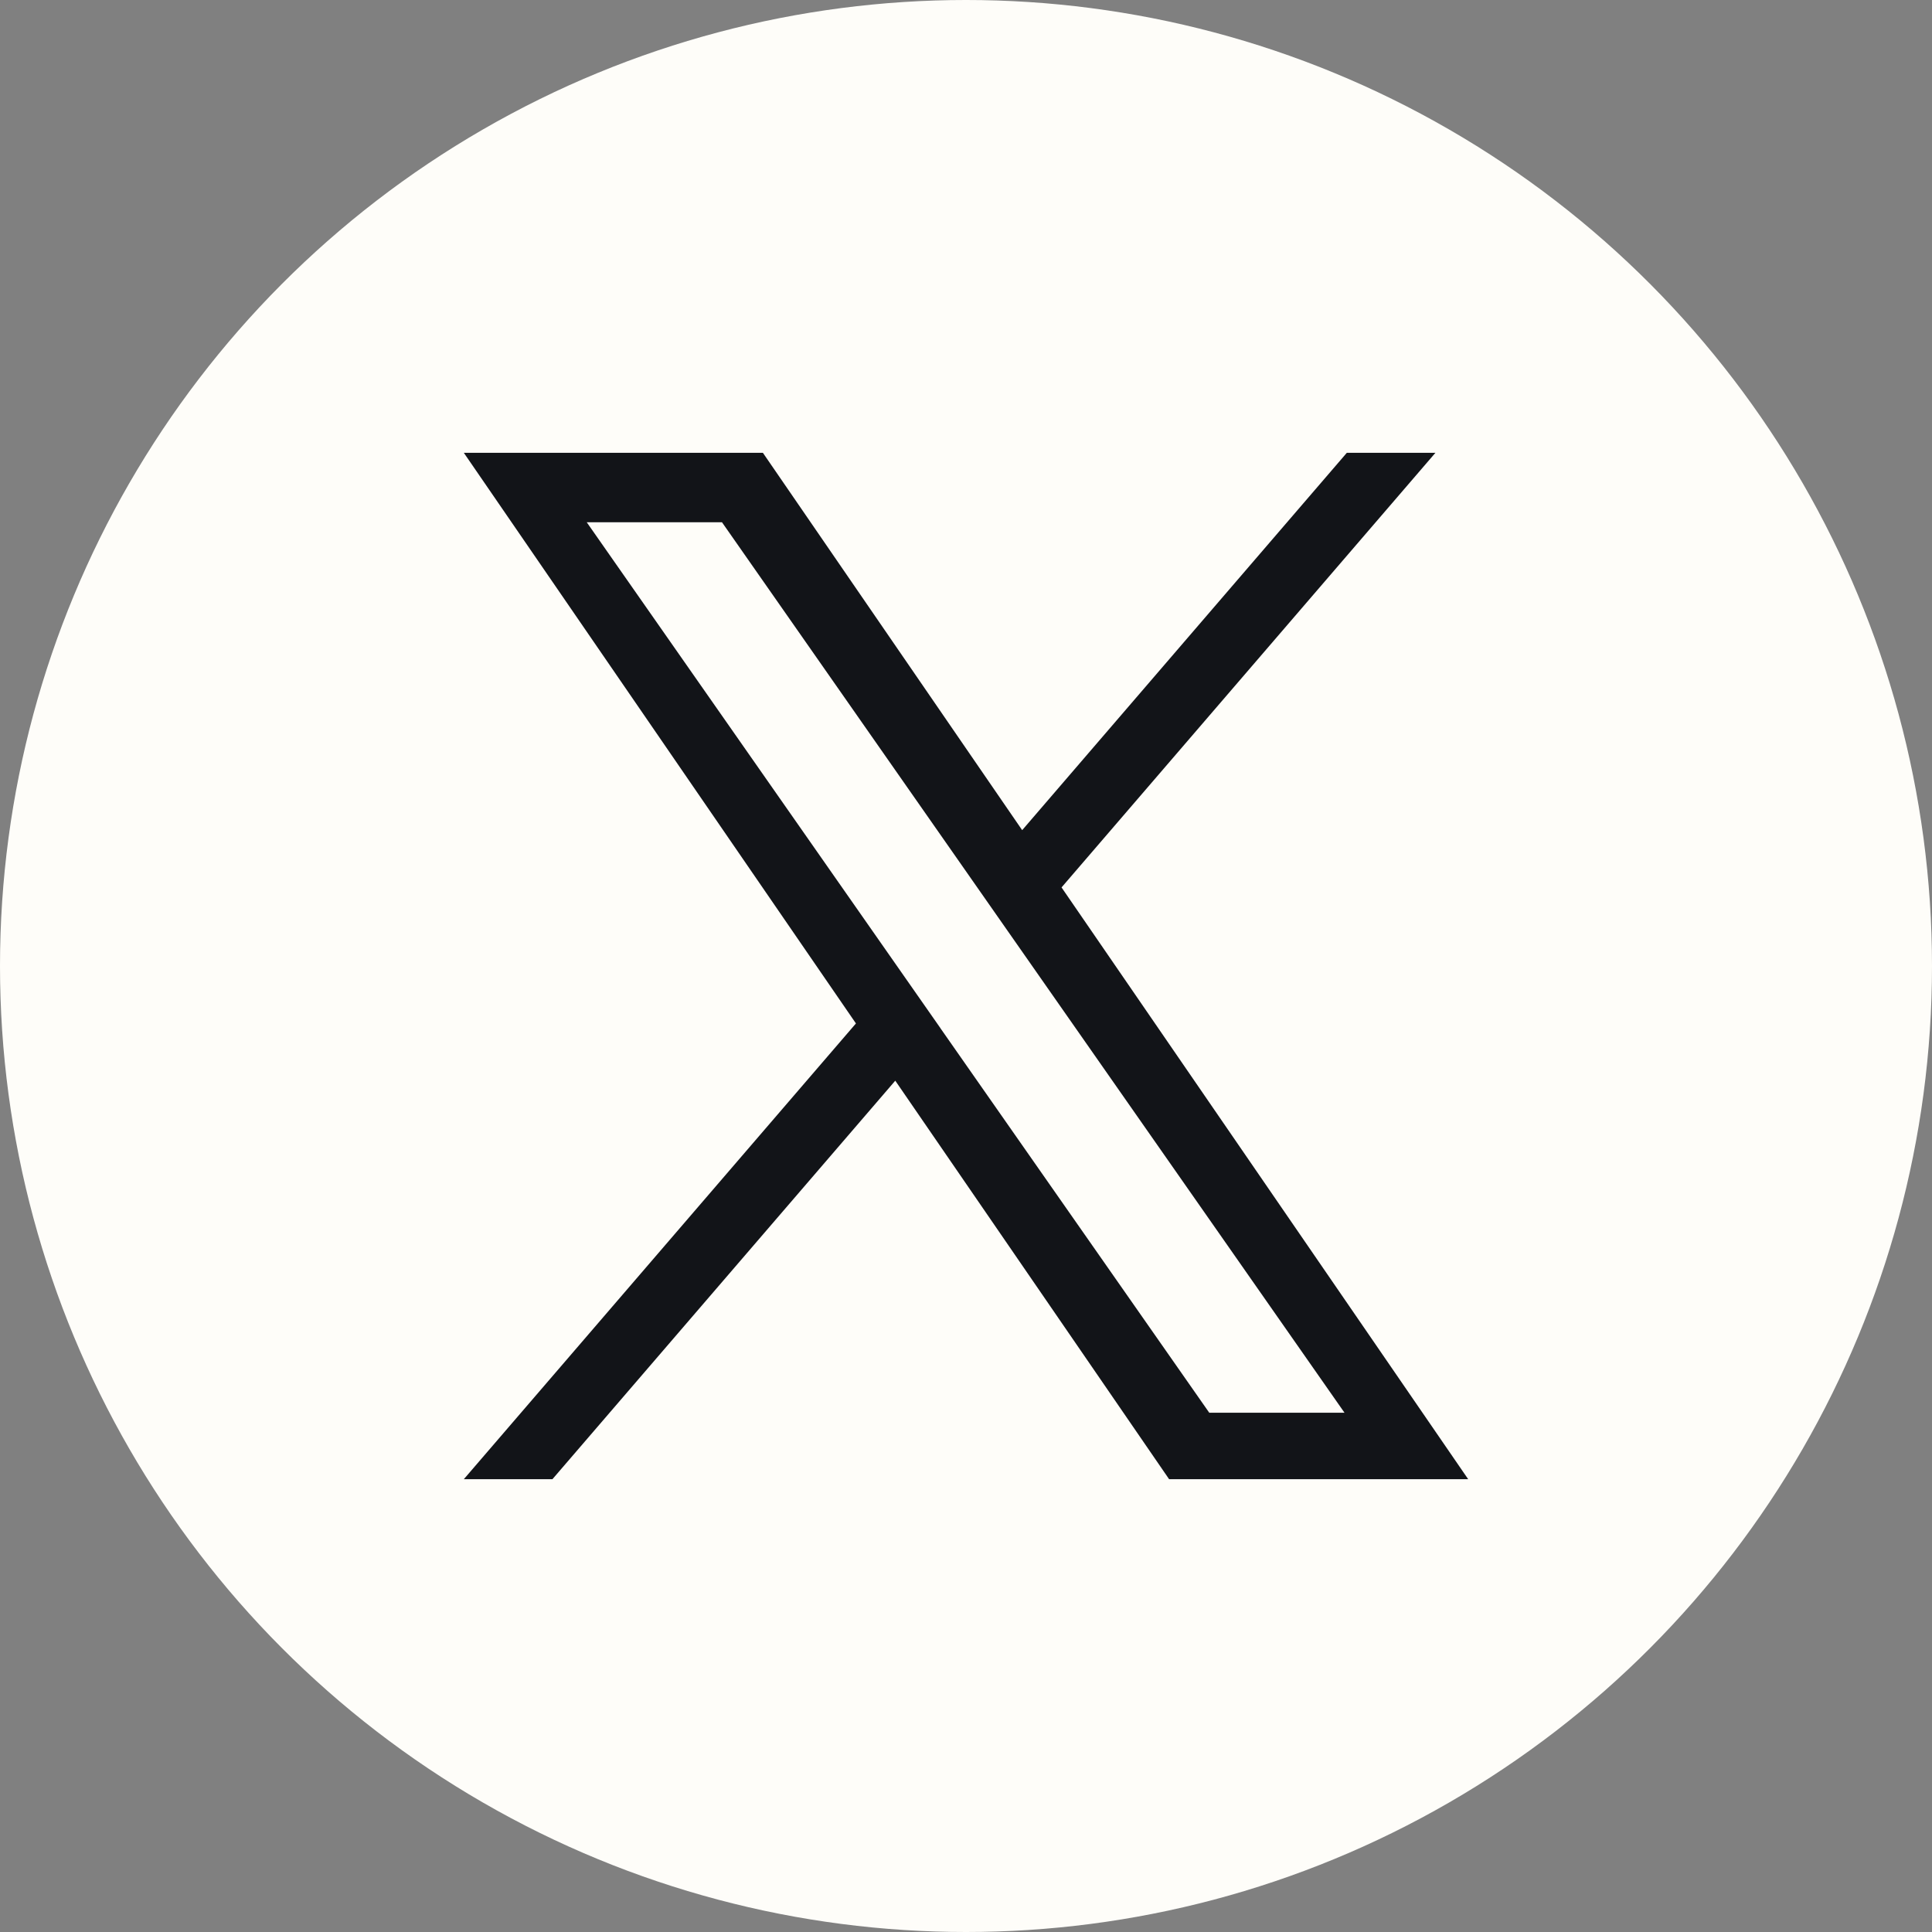 <?xml version="1.0" encoding="UTF-8"?><svg id="b" xmlns="http://www.w3.org/2000/svg" width="64" height="64" viewBox="0 0 64 64"><rect x="0" y="0" width="64" height="64" fill="#808080" stroke="none"/><defs><style>.e{fill:#fefdf9;}.e,.f{stroke-width:0px;}.f{fill:#121418;}</style></defs><g id="c"><g id="d"><circle class="e" cx="32" cy="32" r="32"/><path class="f" d="M35.165,29.397l12.385-14.397h-2.935l-10.754,12.5-8.589-12.5h-9.907l12.989,18.903-12.989,15.097h2.935l11.357-13.201,9.071,13.201h9.907l-13.47-19.603h.001ZM31.151,34.056l-1.308-1.871-10.406-14.884h4.48l8.397,12.012,1.308,1.871,10.916,15.614h-4.48l-8.908-12.741v-.001Z"/></g></g></svg>